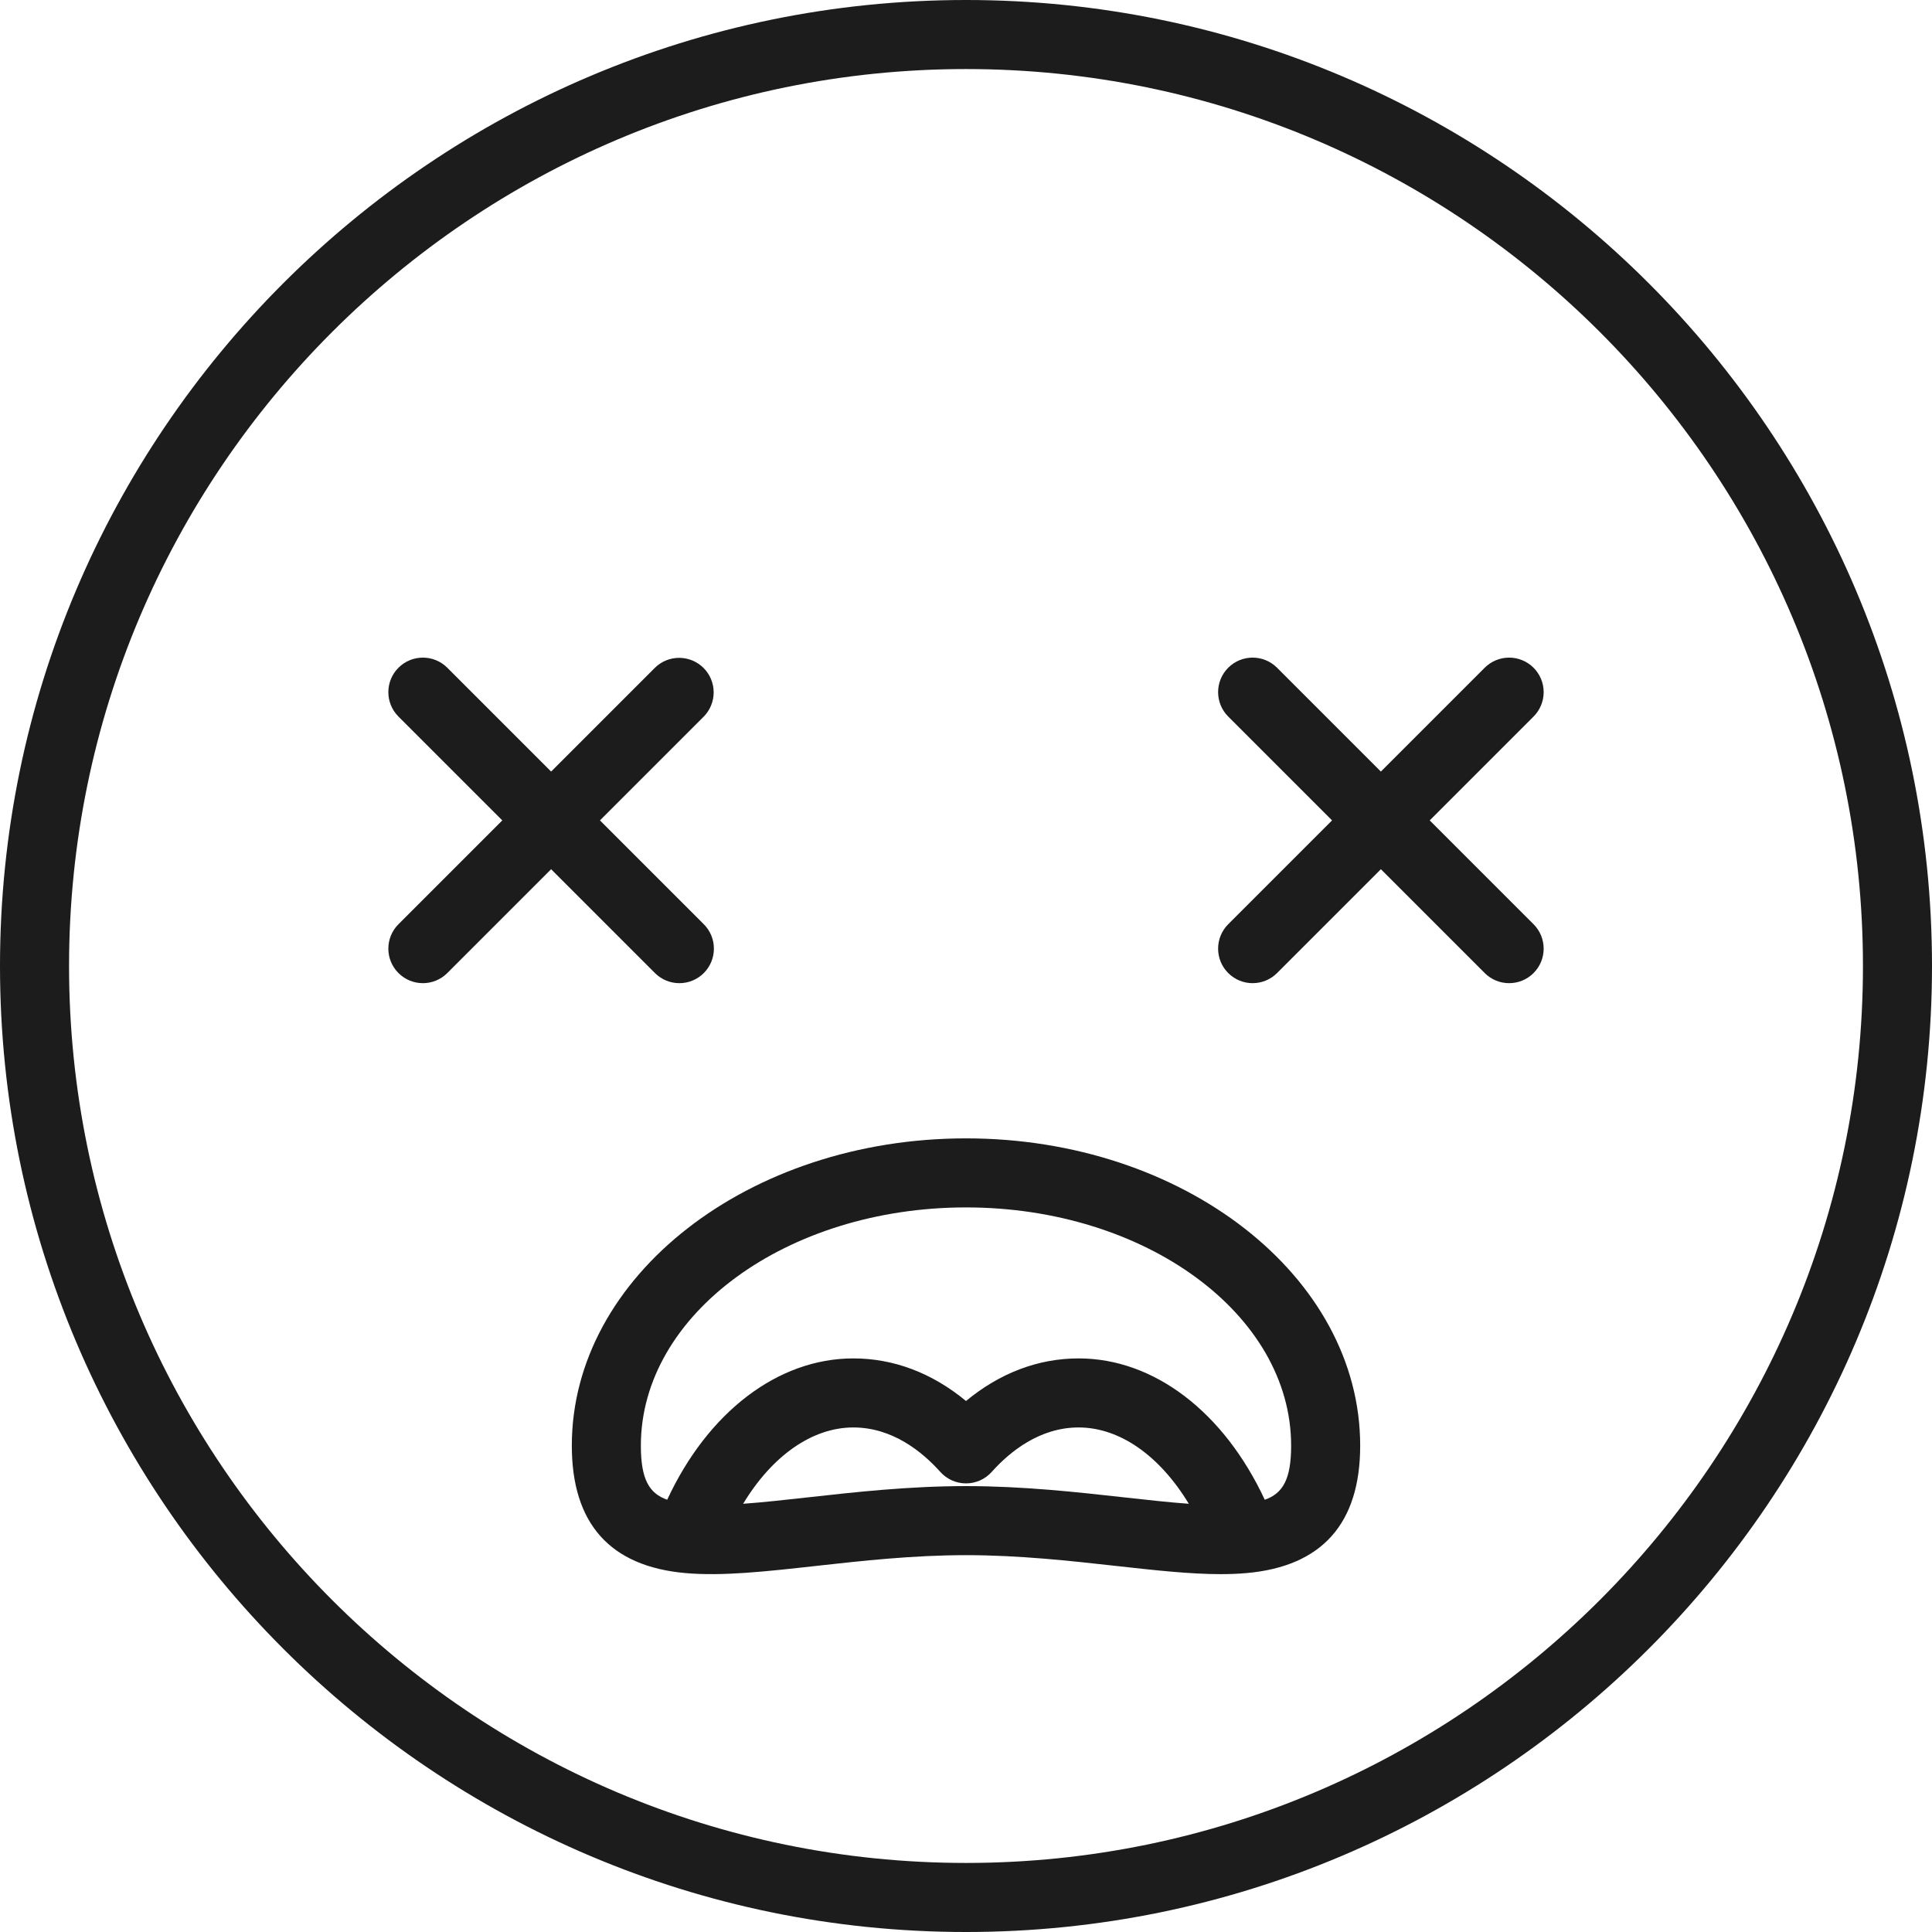 <?xml version="1.0" encoding="UTF-8"?> <svg xmlns="http://www.w3.org/2000/svg" width="512" height="512" viewBox="0 0 512 512" fill="none"><g clip-path="url(#clip0_5296_83)"><path d="M256.001 0C114.841 0 0 114.841 0 256C0 397.16 114.841 512.001 256.001 512.001C397.16 512.001 512 397.159 512 256C512 114.842 397.159 0 256.001 0ZM256.001 493.7C124.932 493.7 18.299 387.069 18.299 256C18.299 124.932 124.932 18.299 256.001 18.299C387.069 18.299 493.702 124.931 493.702 256C493.702 387.07 387.067 493.7 256.001 493.7Z" fill="#1C1C1C"></path><path d="M256.001 301.679C198.399 301.679 151.538 338.209 151.538 383.11C151.538 403.743 161.657 415.104 181.612 416.878C191.398 417.751 202.919 416.472 216.257 414.988C228.289 413.65 241.928 412.132 256 412.132C270.072 412.132 283.711 413.65 295.743 414.988C306.066 416.136 315.297 417.163 323.483 417.163C325.873 417.163 328.175 417.075 330.387 416.878C350.344 415.102 360.462 403.74 360.462 383.11C360.464 338.209 313.601 301.679 256.001 301.679ZM297.768 396.801C285.261 395.41 271.088 393.833 256.001 393.833C240.914 393.833 226.741 395.409 214.235 396.801C207.995 397.495 202.189 398.139 196.94 398.517C204.618 385.815 215.22 378.29 226.15 378.29C236.477 378.29 244.375 384.693 249.185 390.065C250.043 391.024 251.093 391.791 252.268 392.316C253.443 392.842 254.715 393.113 256.002 393.113C257.289 393.113 258.561 392.842 259.736 392.316C260.91 391.791 261.961 391.024 262.819 390.065C267.628 384.694 275.526 378.29 285.842 378.29C296.754 378.29 307.343 385.795 315.046 398.517C309.801 398.138 304 397.494 297.768 396.801ZM335.176 397.45C324.354 374.205 305.823 359.991 285.84 359.991C275.14 359.991 264.967 363.863 256 371.277C247.031 363.863 236.855 359.991 226.148 359.991C206.14 359.991 187.593 374.233 176.816 397.447C172.042 395.767 169.835 392.054 169.835 383.109C169.835 348.298 208.489 319.977 255.999 319.977C303.509 319.977 342.163 348.298 342.163 383.109C342.165 392.059 339.956 395.771 335.176 397.45ZM158.993 217.414L186.51 189.896C188.199 188.174 189.141 185.855 189.13 183.443C189.119 181.031 188.155 178.721 186.45 177.016C184.744 175.31 182.434 174.347 180.022 174.336C177.61 174.325 175.291 175.267 173.57 176.957L146.053 204.474L118.536 176.957C114.963 173.384 109.171 173.384 105.596 176.957C102.023 180.53 102.023 186.324 105.596 189.896L133.113 217.414L105.596 244.931C102.023 248.504 102.023 254.298 105.596 257.87C107.383 259.656 109.725 260.55 112.067 260.55C114.409 260.55 116.75 259.657 118.538 257.87L146.055 230.353L173.569 257.87C174.418 258.721 175.426 259.396 176.537 259.856C177.647 260.316 178.838 260.551 180.04 260.55C181.242 260.551 182.432 260.315 183.543 259.855C184.653 259.395 185.662 258.721 186.511 257.87C190.084 254.297 190.084 248.503 186.511 244.931L158.993 217.414ZM406.407 244.93L378.89 217.413L406.407 189.895C408.123 188.178 409.086 185.851 409.086 183.424C409.086 180.997 408.121 178.67 406.405 176.954C404.689 175.238 402.362 174.275 399.935 174.275C397.508 174.275 395.181 175.239 393.465 176.956L365.948 204.473L338.431 176.956C334.858 173.383 329.066 173.383 325.491 176.956C321.918 180.529 321.918 186.323 325.491 189.895L353.008 217.413L325.491 244.93C321.918 248.503 321.918 254.297 325.491 257.869C327.278 259.655 329.62 260.549 331.962 260.549C334.304 260.549 336.645 259.656 338.433 257.869L365.95 230.352L393.467 257.869C394.316 258.72 395.324 259.395 396.435 259.855C397.545 260.315 398.736 260.55 399.938 260.549C401.14 260.55 402.33 260.314 403.441 259.854C404.551 259.394 405.56 258.72 406.409 257.869C409.98 254.295 409.98 248.502 406.407 244.93Z" fill="#1C1C1C"></path></g><defs><clipPath id="clip0_5296_83"><rect width="512" height="512" fill="white"></rect></clipPath></defs></svg> 